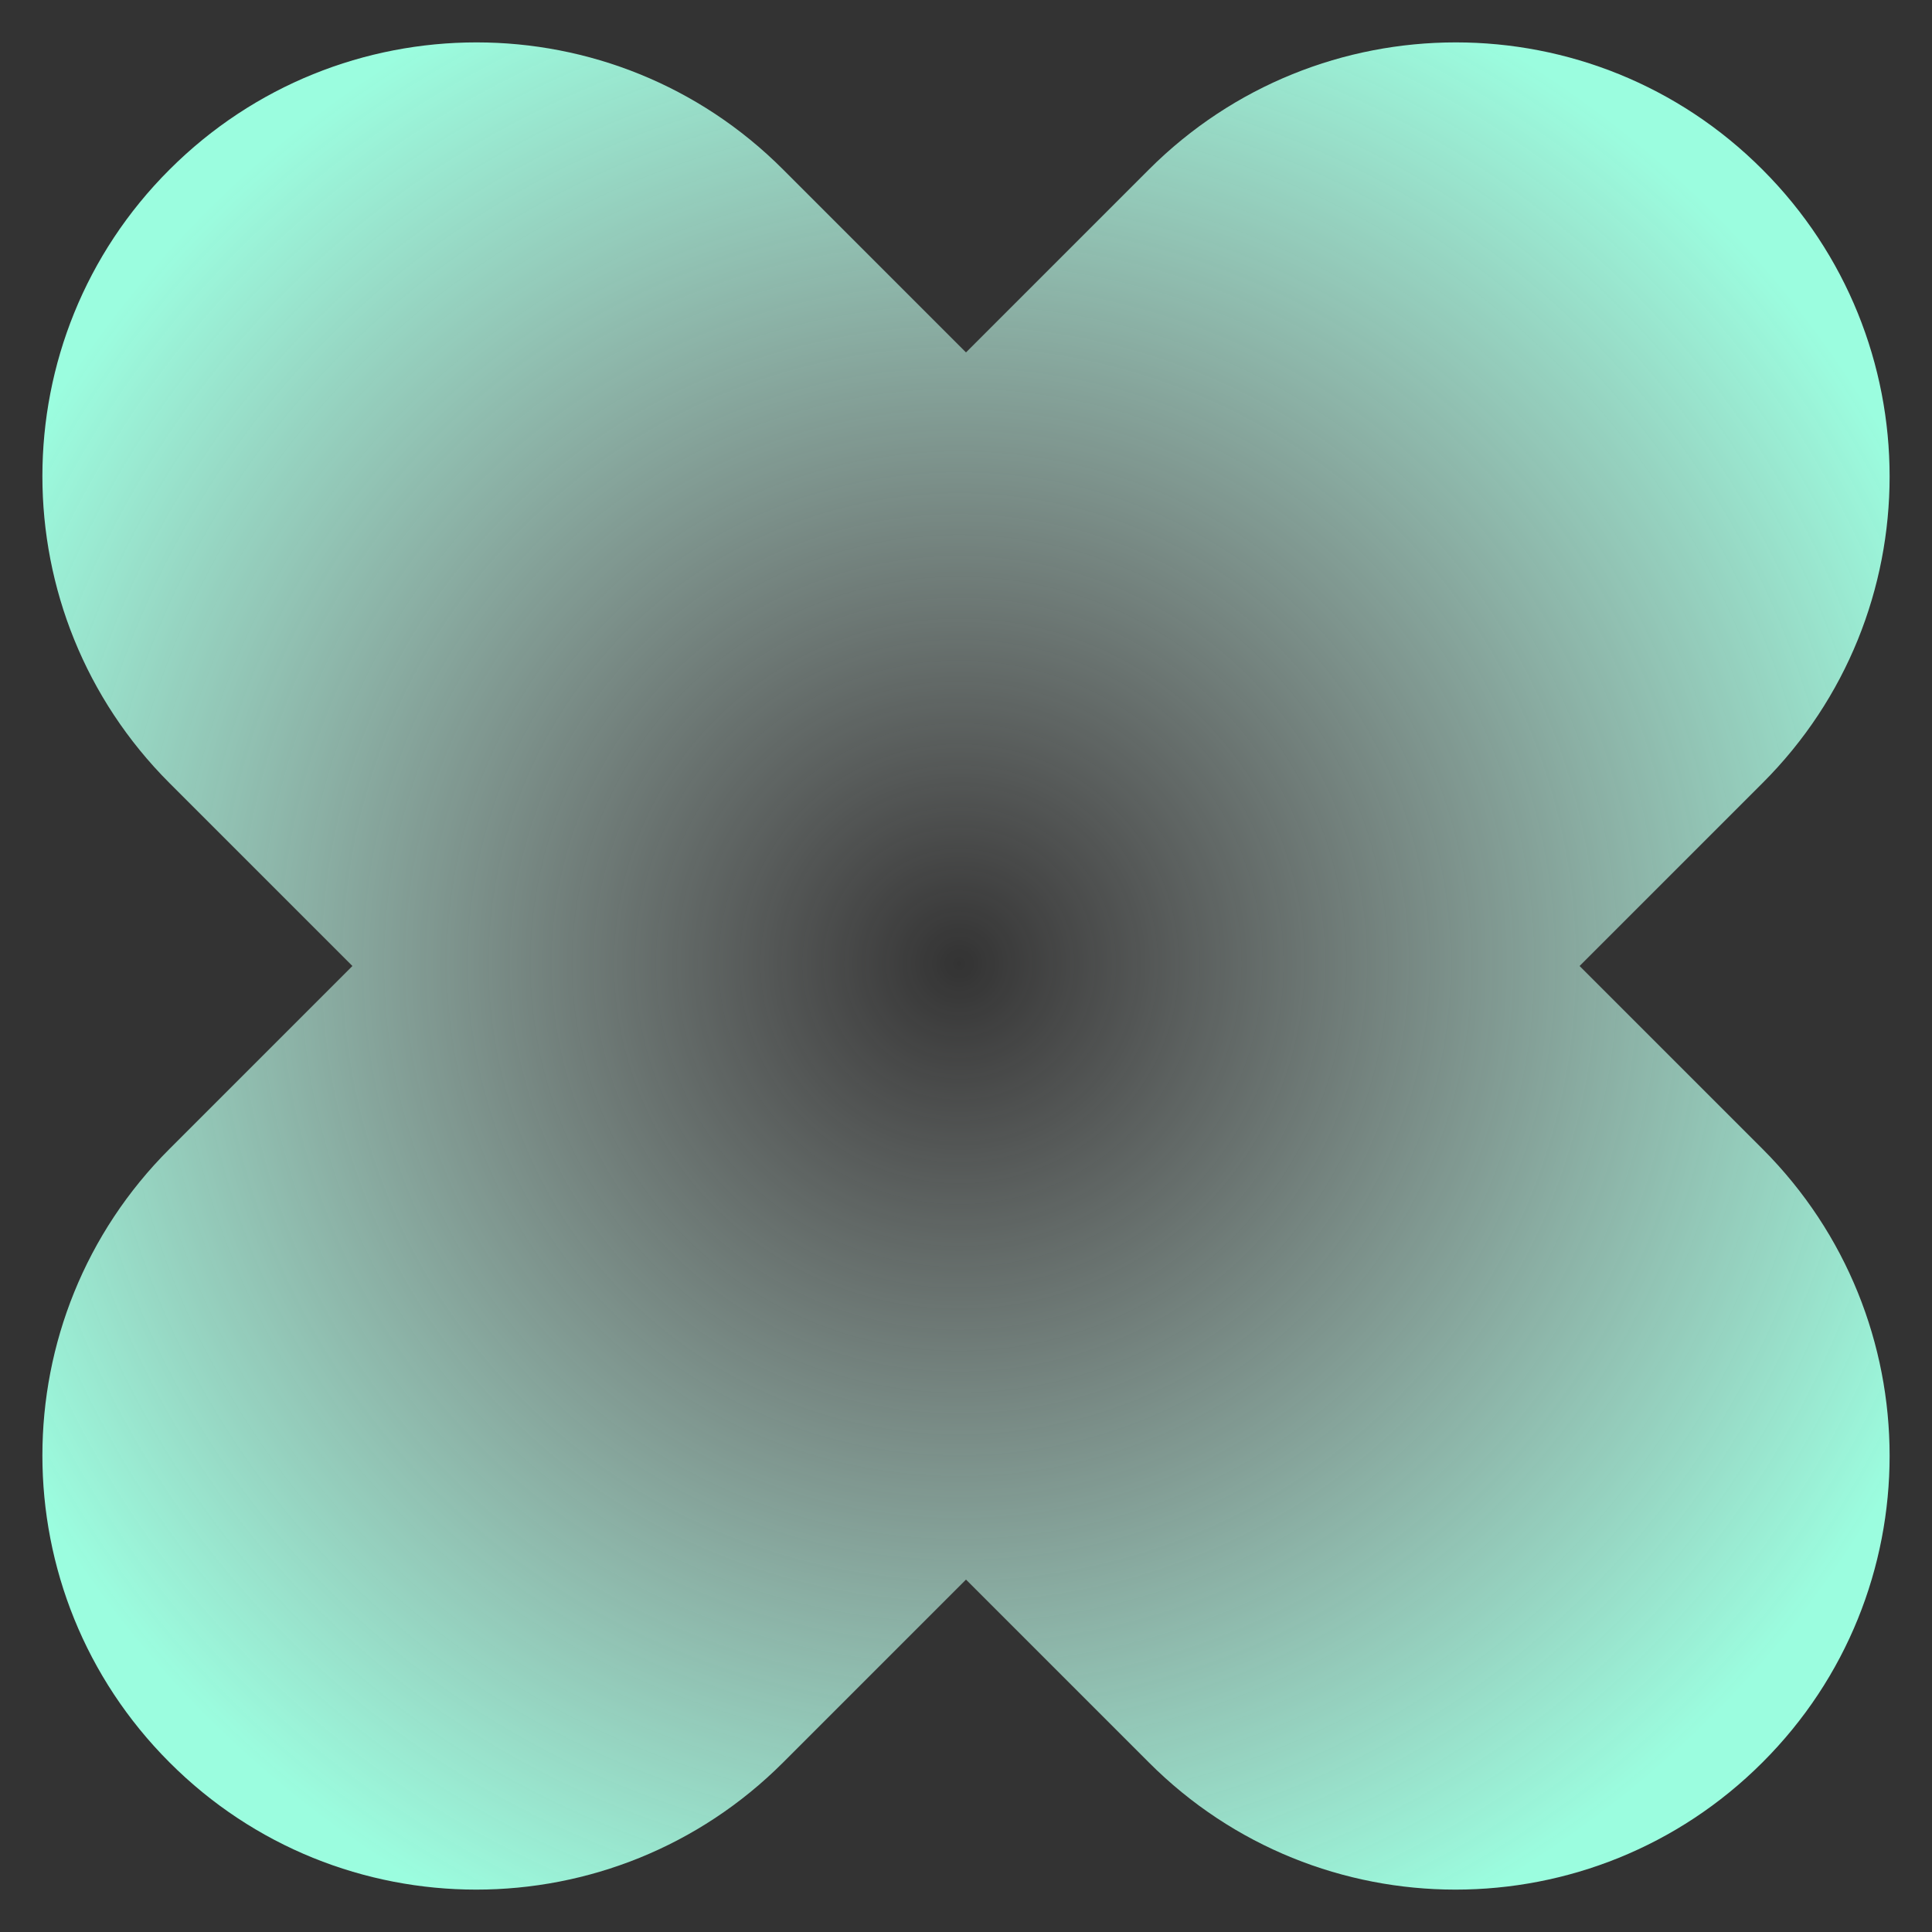 <?xml version="1.0" encoding="UTF-8" standalone="no"?><svg xmlns="http://www.w3.org/2000/svg" xmlns:xlink="http://www.w3.org/1999/xlink" fill="#000000" height="523" preserveAspectRatio="xMidYMid meet" version="1" viewBox="-11.5 -11.5 523.0 523.0" width="523" zoomAndPan="magnify"><rect x="-11.5" y="-11.5" width="523.0" height="523.0" fill="#333333" stroke="none"/><radialGradient cx="248.174" cy="249.388" gradientUnits="userSpaceOnUse" id="a" r="288.654" xlink:actuate="onLoad" xlink:show="other" xlink:type="simple"><stop offset="0" stop-color="#ffffff" stop-opacity="0"/><stop offset="1" stop-color="#9bfddf"/></radialGradient><path d="M465.6,299.5c45.9,45.9,45.9,120.3,0,166.1l0,0c-45.9,45.9-120.3,45.9-166.1,0L250,416.1l-49.5,49.5 c-45.9,45.9-120.3,45.9-166.1,0l0,0c-45.9-45.9-45.9-120.3,0-166.1L83.9,250l-49.5-49.5c-45.9-45.9-45.9-120.3,0-166.1l0,0 c45.9-45.9,120.3-45.9,166.1,0L250,83.9l49.5-49.5c45.9-45.9,120.3-45.9,166.1,0l0,0c45.9,45.9,45.9,120.3,0,166.1L416.1,250 L465.6,299.5z" fill="url(#a)"/></svg>